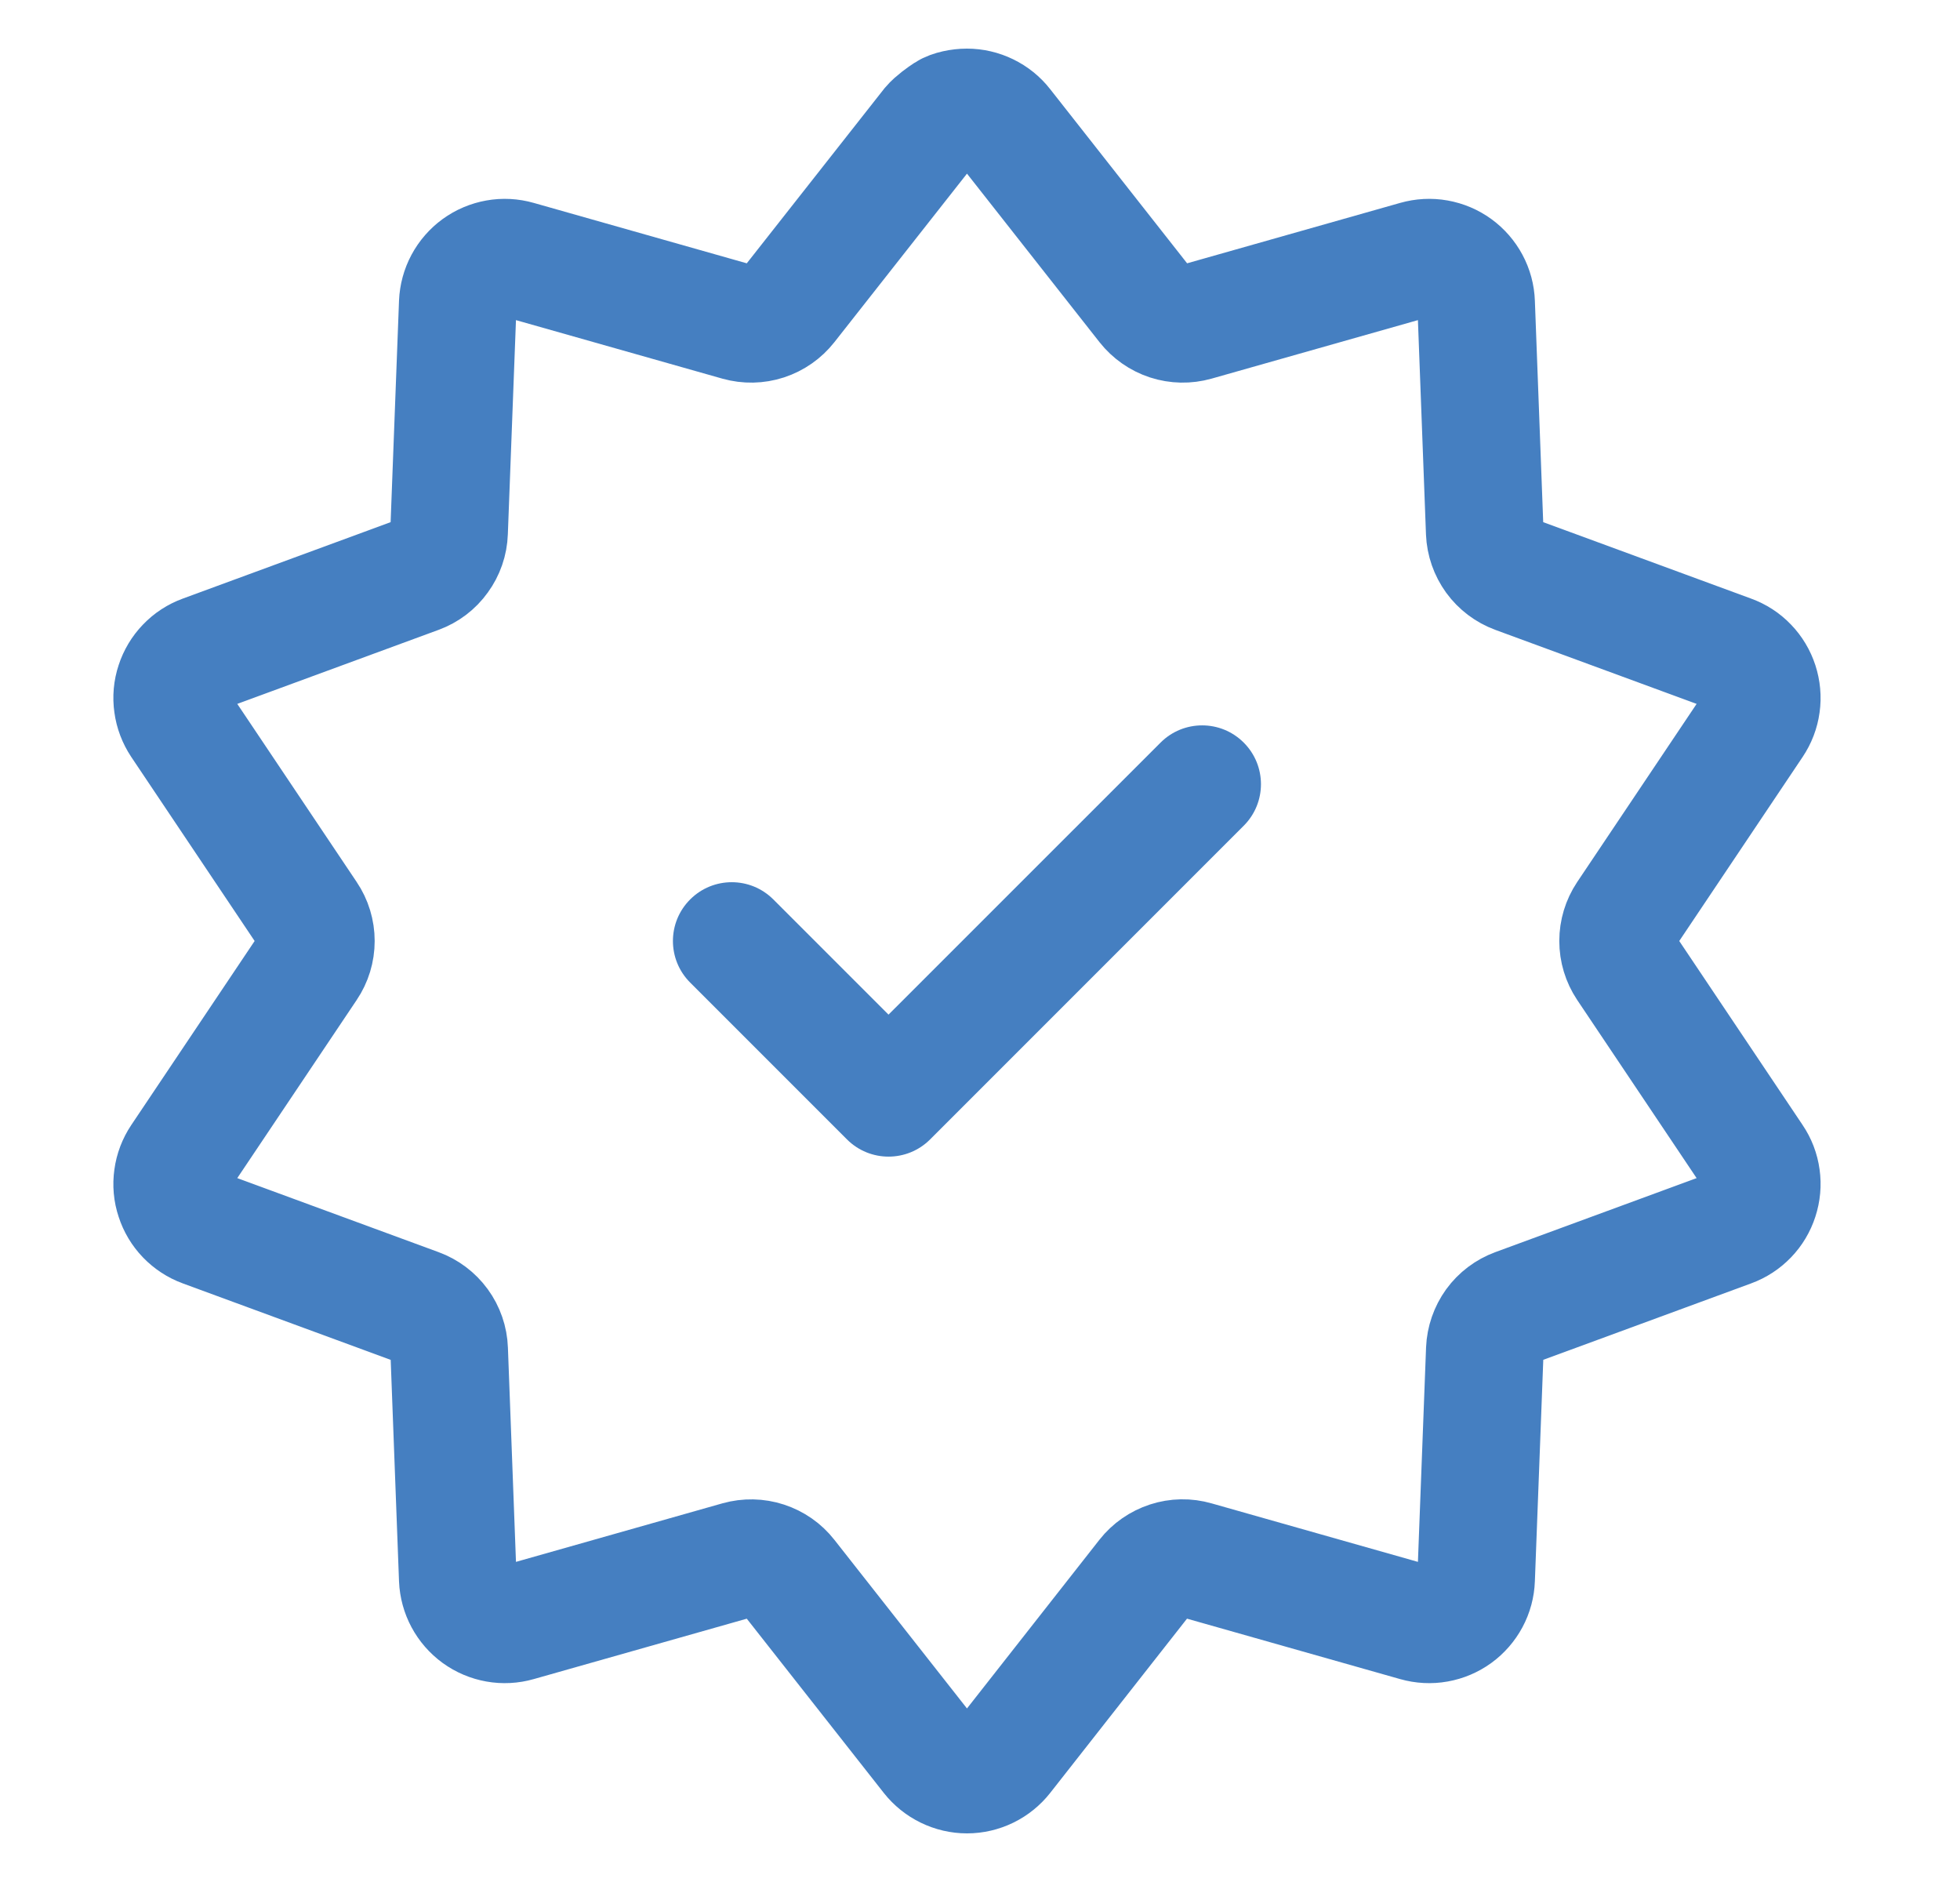 <svg width="25" height="24" viewBox="0 0 25 24" fill="none" xmlns="http://www.w3.org/2000/svg">
<path d="M12.333 1.37C12.242 1.37 12.129 1.393 12.071 1.431C12.013 1.469 11.915 1.539 11.863 1.6L10.053 3.9C9.98 3.993 9.88 4.063 9.767 4.1C9.654 4.137 9.533 4.139 9.418 4.107L6.603 3.309C6.516 3.284 6.424 3.279 6.335 3.295C6.245 3.311 6.16 3.347 6.087 3.4C6.013 3.454 5.953 3.523 5.91 3.603C5.867 3.683 5.843 3.772 5.839 3.863L5.728 6.788C5.724 6.907 5.684 7.021 5.614 7.117C5.545 7.214 5.448 7.287 5.336 7.328L2.589 8.338C2.504 8.369 2.427 8.419 2.364 8.485C2.301 8.55 2.254 8.629 2.226 8.715C2.197 8.802 2.189 8.893 2.202 8.983C2.214 9.073 2.247 9.159 2.297 9.235L3.927 11.666C3.994 11.765 4.029 11.881 4.029 12C4.029 12.119 3.994 12.235 3.927 12.334L2.297 14.765C2.247 14.84 2.214 14.926 2.202 15.016C2.189 15.106 2.197 15.198 2.226 15.284C2.254 15.371 2.301 15.45 2.364 15.515C2.427 15.58 2.504 15.631 2.589 15.662L5.336 16.672C5.448 16.713 5.545 16.786 5.615 16.882C5.685 16.978 5.725 17.093 5.729 17.212L5.839 20.137C5.843 20.228 5.867 20.317 5.91 20.397C5.953 20.477 6.013 20.546 6.087 20.6C6.16 20.653 6.245 20.689 6.335 20.705C6.424 20.721 6.516 20.716 6.603 20.691L9.418 19.893C9.533 19.861 9.654 19.863 9.767 19.9C9.88 19.937 9.98 20.006 10.053 20.1L11.862 22.4C11.918 22.471 11.99 22.529 12.072 22.569C12.154 22.609 12.243 22.63 12.334 22.63C12.425 22.63 12.515 22.609 12.597 22.569C12.679 22.529 12.75 22.471 12.806 22.4L14.613 20.099C14.687 20.005 14.787 19.936 14.9 19.899C15.013 19.862 15.135 19.86 15.249 19.893L18.064 20.691C18.152 20.716 18.244 20.721 18.333 20.705C18.423 20.689 18.508 20.653 18.581 20.6C18.655 20.546 18.715 20.477 18.758 20.397C18.801 20.317 18.825 20.228 18.828 20.137L18.939 17.212C18.944 17.093 18.984 16.979 19.053 16.882C19.123 16.786 19.22 16.713 19.331 16.672L22.078 15.662C22.164 15.631 22.241 15.58 22.304 15.515C22.367 15.45 22.414 15.371 22.442 15.284C22.47 15.198 22.479 15.106 22.466 15.016C22.454 14.926 22.421 14.84 22.37 14.765L20.74 12.334C20.674 12.235 20.639 12.119 20.639 12C20.639 11.881 20.674 11.765 20.74 11.666L22.37 9.235C22.421 9.159 22.454 9.073 22.466 8.983C22.479 8.893 22.47 8.802 22.442 8.715C22.414 8.629 22.367 8.55 22.304 8.485C22.241 8.419 22.164 8.369 22.078 8.338L19.331 7.328C19.22 7.287 19.123 7.214 19.053 7.118C18.983 7.021 18.943 6.907 18.938 6.788L18.828 3.863C18.825 3.772 18.801 3.683 18.758 3.603C18.715 3.523 18.655 3.454 18.581 3.4C18.508 3.347 18.423 3.311 18.333 3.295C18.244 3.279 18.152 3.284 18.064 3.309L15.249 4.107C15.135 4.139 15.014 4.137 14.9 4.1C14.787 4.063 14.688 3.993 14.614 3.9L12.805 1.6C12.749 1.528 12.678 1.471 12.596 1.431C12.514 1.391 12.424 1.37 12.333 1.37Z" stroke="#457FC1" stroke-width="1.5"/>
<path fill-rule="evenodd" clip-rule="evenodd" d="M15.864 9.47C16.157 9.763 16.157 10.237 15.864 10.53L11.864 14.53C11.571 14.823 11.096 14.823 10.803 14.53L8.803 12.53C8.51 12.237 8.51 11.763 8.803 11.47C9.096 11.177 9.571 11.177 9.864 11.47L11.333 12.939L14.803 9.47C15.096 9.177 15.571 9.177 15.864 9.47Z" fill="#457FC1"/>
</svg>
